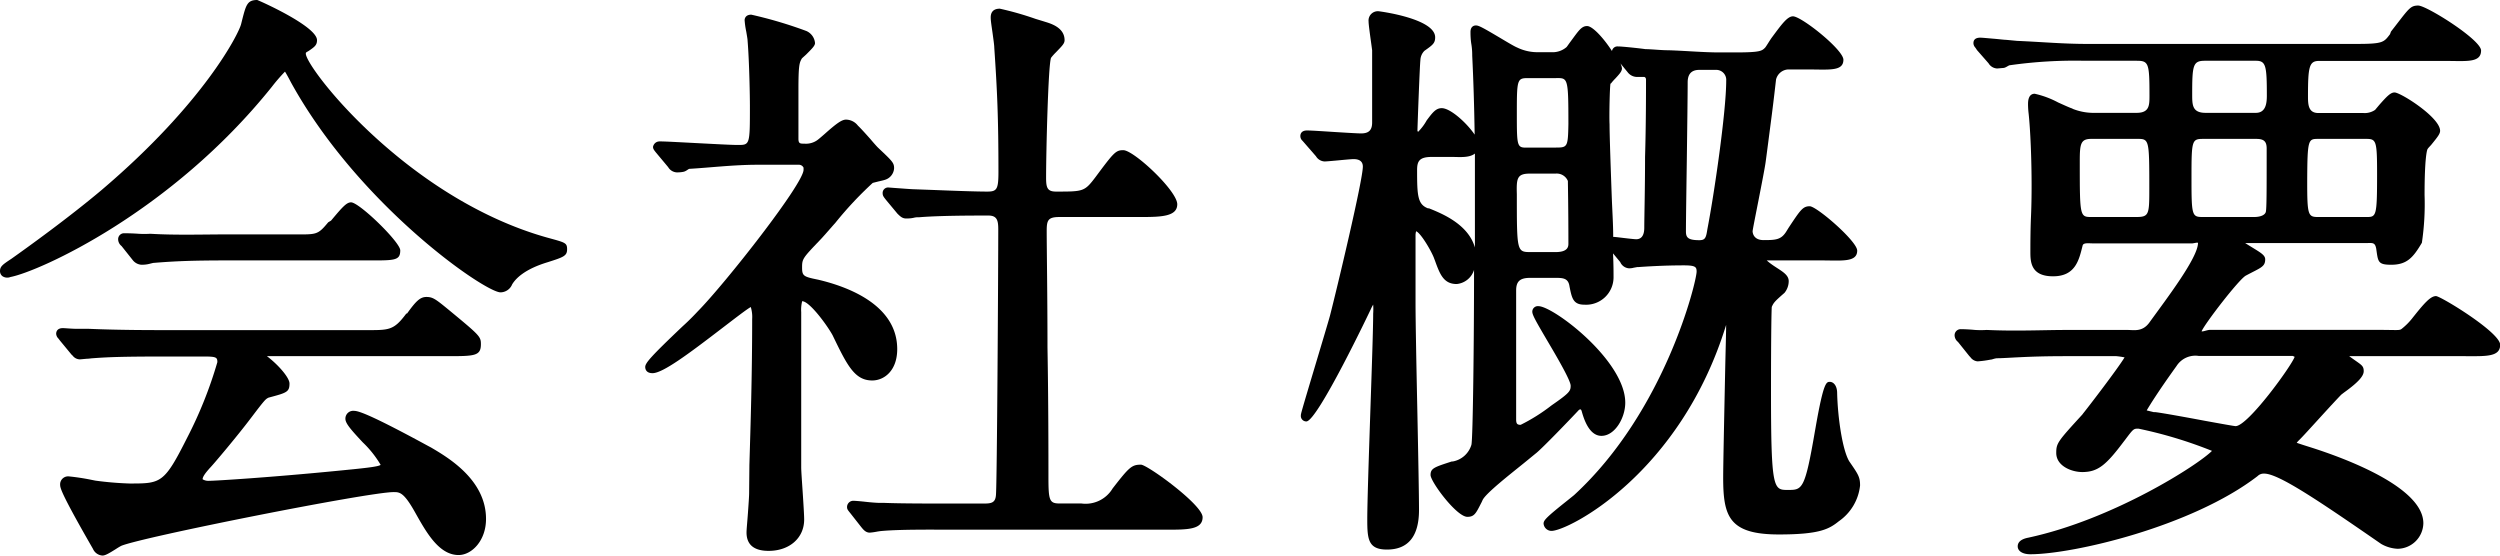 <svg xmlns="http://www.w3.org/2000/svg" viewBox="0 0 288 64"><title>アセット 2</title><g id="レイヤー_2" data-name="レイヤー 2"><g id="レイヤー_1-2" data-name="レイヤー 1"><path d="M63,27.36C46.86,22.81,35.23,7.79,35.23,6.18c0-.11,0-.13.26-.27l.14-.09c.6-.42.89-.62.89-1.19C36.52,3,29.7,0,29.63,0c-1.14,0-1.29.57-1.73,2.28l-.12.48c-.24,1.05-4.24,9.08-16.1,19.15C7.89,25.1,3.18,28.49,1.33,29.8l-.09.06c-.9.6-1.24.83-1.24,1.36a.73.73,0,0,0,.3.61,1,1,0,0,0,.91.08c3.27-.63,18.5-7.43,30.1-21.9a20.43,20.43,0,0,1,1.52-1.76c.17.26.48.84.71,1.28,7.81,14.15,22.33,24.15,24.12,24.15A1.47,1.47,0,0,0,59,32.76c.44-.73,1.51-1.77,4.08-2.55,1.82-.58,2.25-.72,2.25-1.49S65.1,27.94,63,27.36Z"/><path d="M16.29,30.5c.11,0,.44,0,.77-.07s.56-.15.7-.15c2.5-.2,4.41-.28,8.6-.28H42c3.4,0,4.11.08,4.11-1.16,0-.94-4.72-5.53-5.67-5.53-.52,0-1,.55-2.3,2.1l-.33.2C36.52,27.16,36.49,27,33.37,27H26.63c-3.18,0-6.39.11-9.32-.07a11,11,0,0,1-1.36,0c-.68-.05-1.38-.06-1.63-.06a.68.68,0,0,0-.71.66,1,1,0,0,0,.39.81L15.32,30A1.39,1.39,0,0,0,16.29,30.5Z"/><path d="M49.67,51.56l-.43-.23c-6.53-3.55-7.94-4-8.45-4a.9.9,0,0,0-1,.91c0,.52.57,1.19,2,2.72a12,12,0,0,1,2.06,2.59c-.25.23-2.14.41-5,.69-7.64.75-14,1.15-14.78,1.15a1.22,1.22,0,0,1-.73-.18c0-.33.44-.84.68-1.12l.13-.15c.45-.45,3.27-3.81,4.67-5.67l.23-.3c1.47-1.94,1.56-2,1.88-2.16,2.09-.56,2.42-.64,2.42-1.63,0-.67-1.28-2.15-2.6-3.15H51.4c3.27,0,4,0,4-1.38,0-.88-.13-1-3.65-3.91-1.57-1.29-1.89-1.53-2.63-1.53s-1.23.52-2.23,1.91h-.08c-1.49,2-2,1.91-4.84,1.91H19.56c-2.32,0-5.84,0-9.33-.15-.19,0-.76,0-1.36,0s-1.38-.08-1.63-.08c-.72,0-.77.5-.77.65a.84.84,0,0,0,.26.55l.19.25,1.32,1.6.13.12a1.06,1.06,0,0,0,.84.43l.77-.07c.28,0,.56-.06.7-.06,1.85-.14,3.6-.2,8.53-.2H23.5c1.42,0,1.54.1,1.54.65a48.31,48.31,0,0,1-3.48,8.71c-2.65,5.27-3,5.27-6.63,5.27A37.77,37.77,0,0,1,11,55.37l-.45-.09a25.56,25.56,0,0,0-2.62-.4.92.92,0,0,0-1,1c0,.38.3,1.3,3.78,7.35A1.28,1.28,0,0,0,11.8,64c.32,0,.72-.23,1.55-.75a7,7,0,0,1,.62-.37c2.37-1,28.47-6.19,31.38-6.19.67,0,1.15,0,2.42,2.25s2.74,5,5.06,5c1.53,0,3.16-1.67,3.16-4.15C56,55.28,51.62,52.71,49.67,51.56Z"/><path d="M100.48,43.83c1.38,0,2.88-1.13,2.88-3.61,0-5.1-5.7-7.2-9.11-8-1.66-.34-1.85-.41-1.85-1.4s.06-1.07,2-3.1c.35-.35,1-1.11,1.85-2.07a41.82,41.82,0,0,1,4.29-4.58l.63-.16c.31-.07.62-.14.76-.19A1.48,1.48,0,0,0,103,19.38c0-.63-.21-.82-1.84-2.36-.1-.09-.54-.58-.89-1-.5-.56-1.08-1.21-1.44-1.55a1.76,1.76,0,0,0-1.37-.69c-.51,0-1.15.49-2.48,1.67-.32.28-.71.62-.88.73a2.25,2.25,0,0,1-1.43.37c-.5,0-.69,0-.69-.58V10.31c0-2.79.11-3.07.38-3.55.05-.08.36-.33.53-.5.68-.68,1-1,1-1.3a1.67,1.67,0,0,0-1-1.39,49.33,49.33,0,0,0-6.34-1.88c-.75,0-.77.57-.77.63a9.55,9.55,0,0,0,.19,1.33c.06.36.15.86.15,1,.21,2.59.27,6.62.27,7.54,0,4.51,0,4.51-1.4,4.51-.72,0-2.72-.11-4.66-.21s-3.68-.2-4.32-.2-.78.57-.78.63c0,.23.11.36.32.63l1.42,1.7a1.23,1.23,0,0,0,1,.61c.11,0,.44,0,.77-.07s.56-.34.69-.34c2.29-.13,5.08-.47,7.86-.47H92a.59.59,0,0,1,.57.34s0,.16,0,.24c0,1.61-9,13.07-12.19,16.31-.26.28-.94,1-1.72,1.7-3.76,3.57-4.33,4.26-4.33,4.71,0,.17.06.71.84.71,1.17,0,4.09-2.17,8.09-5.24,1.31-1,2.78-2.14,3.23-2.38a3.88,3.88,0,0,1,.16,1.38c0,6.4-.18,12.17-.32,16.81L86.3,56.8c0,.37-.07,1.36-.14,2.33S86,61,86,61.34c0,1.4.85,2.12,2.54,2.12,2.42,0,4.1-1.49,4.1-3.61,0-.5-.08-1.78-.17-3.14s-.17-2.47-.17-2.88c0-1.42,0-5.36,0-9.23s0-7.38,0-8.64a4,4,0,0,1,.11-1.26c.84,0,2.85,2.73,3.5,3.91C97.59,42.09,98.45,43.83,100.48,43.83Z"/><path d="M131.44,53.53c-1.06,0-1.35.27-3.26,2.73A3.63,3.63,0,0,1,124.57,58h-2.52c-1.18,0-1.27-.39-1.27-3.12,0-2.33,0-8.65-.11-14.85,0-5.85-.09-11.44-.09-13.41,0-1.23.13-1.62,1.47-1.62h9.46c2.38,0,4.11-.09,4.11-1.47,0-1.55-5-6.23-6.22-6.23-.87,0-1.09.27-3.19,3.09-1.28,1.69-1.4,1.68-4.57,1.68-1,0-1.13-.47-1.13-1.6,0-2.89.24-13,.57-13.81a5.92,5.92,0,0,1,.56-.63c.69-.72,1-1,1-1.4,0-1.42-1.5-1.89-2.22-2.11l-.19-.06-.95-.29A35.6,35.6,0,0,0,115.18,1c-.91,0-1.05.6-1.05,1s.08.86.21,1.79c.09.67.2,1.42.2,1.69.34,5,.48,8.09.48,14.31,0,2-.17,2.28-1.27,2.28-1.49,0-4.29-.11-6.33-.19l-2.18-.08c-.22,0-1.51-.1-2.21-.15l-.65-.05a.63.63,0,0,0-.7.63c0,.31.09.42.38.79l1.33,1.6c.31.3.55.55,1,.55.15,0,.52,0,.86-.08s.48-.06.61-.06c2.36-.2,6.3-.2,8-.2,1,0,1.14.56,1.14,1.6,0,4.07-.14,29.5-.27,30.64-.08.88-.56.94-1.48.94h-2.65c-3.48,0-6.79,0-8.77-.08l-.56,0c-.22,0-.92-.05-1.54-.12s-1.24-.12-1.45-.12a.72.72,0,0,0-.7.71c0,.24.06.33.38.72L99.2,60.7c.26.32.53.66,1,.66a7.06,7.06,0,0,0,.8-.11,6.44,6.44,0,0,1,.68-.09c2-.17,5.41-.15,7.48-.14h25.21c2.42,0,4.17,0,4.17-1.44S132.16,53.53,131.44,53.53Z"/><path d="M211.64,45.3c0-.9-.44-1.31-.84-1.31s-.73,0-1.65,5.3l-.07.39c-1.16,6.76-1.45,6.76-3.11,6.76s-1.95,0-1.95-11.28c0-6.82.06-9.59.09-9.81.22-.5.36-.65,1.46-1.61a2.14,2.14,0,0,0,.49-1.35c0-1-1.44-1.39-2.53-2.39h6.31c2.3,0,4.11.25,4.11-1.13,0-1.08-4.67-5.11-5.47-5.11s-1.08.44-2.44,2.49l-.29.47c-.58.89-1.17.94-2.58.94-1.2,0-1.26-.87-1.27-1s.36-1.95.66-3.49c.38-1.94.77-3.94.84-4.5.11-.79.43-3.28.72-5.51.23-1.79.44-3.66.48-4A1.52,1.52,0,0,1,206,8h2.18c2.52,0,4.18.25,4.18-1.12,0-1.15-4.83-5-5.81-5-.66,0-1.36,1-2.44,2.45-.28.39-.63,1-.77,1.16-.38.38-.55.55-3.46.55h-1.77c-1.89,0-3.93-.19-5.89-.25-.93,0-1.85-.12-2.68-.13-.45-.07-2.61-.31-3.14-.31a.64.64,0,0,0-.7.53C184.8,4.48,183.49,3,182.83,3s-1,.58-1.93,1.83c-.21.28-.37.53-.44.6a2.46,2.46,0,0,1-1.78.58h-1.36a5.35,5.35,0,0,1-2.53-.53c-.33-.13-1.18-.64-2-1.13-1.91-1.13-2.43-1.42-2.76-1.42-.15,0-.63.05-.63.76,0,.21,0,.8.1,1.4s.1,1.11.1,1.33c.13,2.67.23,5.68.28,9.09-.9-1.34-2.79-3.05-3.79-3.05-.68,0-1.06.51-1.73,1.4a5.9,5.9,0,0,1-1,1.33.33.33,0,0,1-.07-.13c0-.41.27-7.67.34-8.13a1.58,1.58,0,0,1,.47-1.08c.95-.67,1.23-.87,1.23-1.55,0-2.17-6.42-3-6.48-3a1.07,1.07,0,0,0-1.19,1.17c0,.36.16,1.49.33,2.72l.08.6c0,.71,0,2.69,0,4.56,0,1.67,0,3.25,0,3.76,0,.88-.38,1.26-1.27,1.26-.42,0-1.71-.08-3-.16-1.41-.09-2.73-.18-3.23-.18-.72,0-.77.49-.77.64a.72.72,0,0,0,.25.55l.2.23L151.6,18a1.22,1.22,0,0,0,1,.6c.16,0,.74-.05,1.39-.11s1.67-.16,1.95-.16c.88,0,1.06.47,1.06.86,0,1.57-3,14.13-3.79,17.19-.16.59-.9,3.07-1.62,5.47-1.73,5.78-1.73,5.82-1.73,6a.63.63,0,0,0,.63.7c1.28,0,7.41-12.88,7.46-13s.17-.34.24-.46a7.59,7.59,0,0,1,0,1.05c0,1.65-.16,6.36-.33,11.34-.17,5.13-.35,10.44-.35,12.35,0,2.28.1,3.48,2.27,3.48,2.45,0,3.69-1.54,3.69-4.56,0-1.65-.09-6.36-.19-11.34-.11-5.18-.21-10.54-.21-12.48,0-.53,0-2.09,0-3.69s0-3.47,0-4.1a1.56,1.56,0,0,1,.07-.5c.57.23,1.84,2.43,2.09,3.18l.07.18c.57,1.58,1,2.72,2.51,2.72a2.32,2.32,0,0,0,2-1.63c0,8.12-.13,19.36-.3,20.14a2.75,2.75,0,0,1-2.14,1.93l-.12,0c-2,.65-2.45.78-2.45,1.56s3,4.82,4.24,4.82c.83,0,1-.43,1.65-1.7l.1-.22c.34-.77,3.2-3,4.73-4.24.68-.55,1.22-1,1.46-1.19.78-.64,3.84-3.82,4.86-4.91a.33.33,0,0,1,.2-.12c.06,0,.12,0,.2.31.51,1.82,1.27,2.74,2.25,2.74,1.54,0,2.74-2.06,2.74-3.82,0-4.85-8.29-11.12-10-11.12a.64.64,0,0,0-.71.63c0,.37.35,1,1.76,3.4,1,1.69,2.66,4.52,2.66,5.13s-.12.83-2.16,2.24l-.08.06a20.92,20.92,0,0,1-3.52,2.21c-.41,0-.52-.13-.52-.65,0-1.18,0-4.48,0-7.71s0-6.09,0-7.11.4-1.46,1.6-1.46h3.07c.88,0,1.36.14,1.48,1,.27,1.35.42,2.09,1.72,2.09a3.16,3.16,0,0,0,3.35-3.14c0-.57,0-1.56-.06-2.77l.83,1a1.19,1.19,0,0,0,1,.72c.08,0,.32,0,.56-.07l.39-.07h.1c1-.07,3-.2,5.28-.2,1.35,0,1.47.19,1.47.72,0,1.1-3.6,16.08-14.12,25.75l-.77.62c-2.41,1.92-2.74,2.27-2.74,2.66a.92.92,0,0,0,.91.84c1.91,0,14.84-6.55,20.12-23.73,0,.88-.06,2.85-.11,5.18-.1,4.87-.23,10.94-.23,12.37,0,4.48.63,6.59,6.42,6.59,4.67,0,5.77-.61,6.9-1.52a5.75,5.75,0,0,0,2.45-4.12c0-1-.22-1.29-1.25-2.79C212.25,51.84,211.71,48.14,211.64,45.3ZM194.32,18.5c.05-3.69.1-7.71.1-9,0-.72.23-1.45,1.34-1.45h1.9a1.15,1.15,0,0,1,1.2,1.24c0,3.59-1.4,13.15-2.17,17.11-.15,1-.25,1.27-.93,1.27-1.3,0-1.54-.31-1.54-1C194.22,25.46,194.27,22,194.32,18.5ZM179,17h-2.59c-1.67,0-1.67.37-1.67-4.07,0-4.14.06-3.93,1.67-3.93H179c1.61,0,1.68-.37,1.68,5.29C180.63,17.07,180.57,17,179,17Zm-2.72,3h2.92a1.39,1.39,0,0,1,1.42.85c0,.28.06,3.09.06,7.19,0,.32,0,1-1.48,1h-2.86c-1.6,0-1.6-.06-1.6-6.67C174.69,20.57,174.75,20,176.23,20Zm9.3-10.38a5.88,5.88,0,0,1,.5-.57c.52-.56.77-.85.77-1.18a1.75,1.75,0,0,0-.18-.57l.82,1a1.37,1.37,0,0,0,1,.56l.49,0,.39,0c.15,0,.25.13.25.31,0,1.39,0,5.2-.11,8.91,0,3.53-.09,7-.09,8.15,0,.88-.32,1.33-.93,1.33-.21,0-1.07-.1-1.65-.17s-.83-.1-1-.1c0-1.39-.1-2.93-.16-4.45-.13-3.58-.26-7.27-.26-8.52C185.37,13.41,185.44,10,185.53,9.62ZM164.62,24l-.12,0c-1.19-.46-1.25-1.46-1.25-4.4,0-1,.23-1.52,1.68-1.52h2.38c.79,0,1.95.13,2.6-.39,0,1.84,0,3.84,0,5.9,0,1,0,2.76,0,4.92C169.14,25.84,166.16,24.62,164.62,24Z"/><path d="M280.63,34.11c-.65,0-1.38.84-2.79,2.62a7.28,7.28,0,0,1-1.15,1.14c-.28.23-.42.13-3.07.13h-19c-.36,0-.8.22-1,.17.41-.94,4.31-6,5.1-6.42,1.7-.91,2.23-1,2.23-1.87,0-.58-.74-.88-2.31-1.88H272.6c.71,0,1-.11,1.14.65.22,1.49.16,1.85,1.73,1.85,1.82,0,2.53-.84,3.53-2.53v0a30.38,30.38,0,0,0,.31-5.51c0-4.14.26-5.06.32-5.23s.36-.42.54-.66c.65-.8.93-1.16.93-1.5,0-1.55-4.55-4.42-5.25-4.42-.45,0-.88.44-1.77,1.45l-.47.56a2.11,2.11,0,0,1-1.35.36h-5.18c-1.12,0-1.2-.89-1.2-1.88,0-3.44.13-4.12,1.27-4.12h14.56c2.39,0,4.11.25,4.11-1.2,0-1.24-6.28-5.18-7.24-5.18s-1.1.39-3.14,3l-.11.3c-.72.94-.79,1.12-3.89,1.12h-31c-2.79,0-5.23-.23-8.06-.35l-1.27-.12c-.23,0-.84-.08-1.45-.13s-1.3-.12-1.54-.12c-.64,0-.78.34-.78.62a.74.74,0,0,0,.19.49,3.41,3.41,0,0,1,.21.31l1.34,1.53a1.22,1.22,0,0,0,1,.6l.68-.06c.3,0,.61-.32.81-.32A53,53,0,0,1,240.14,7h6c1.39,0,1.48.28,1.48,4,0,1.12,0,2-1.48,2H241a6.56,6.56,0,0,1-2.2-.45l-.1-.06c-.25-.07-.94-.39-1.61-.69a10.57,10.57,0,0,0-2.69-1c-.35,0-.77.2-.77,1.17a9,9,0,0,0,.07,1.13c.2,1.87.34,5.2.34,8.27,0,.53,0,2-.07,3.59s-.07,3.36-.07,4c0,1.14,0,2.87,2.61,2.87s3-1.92,3.41-3.55c.1-.35.69-.24,1.29-.24h11.29c.22,0,.63-.14.71-.06s0-.05,0,0c0,1.69-3.52,6.3-5.62,9.2-.8,1.08-1.76.83-2.52.83h-6.81c-3.07,0-5.88.16-9.39,0a10.69,10.69,0,0,1-1.35,0c-.7-.07-1.37-.09-1.65-.09a.7.7,0,0,0-.7.73,1,1,0,0,0,.39.74L226.85,41l.15.16a1.13,1.13,0,0,0,.82.47,12.36,12.36,0,0,0,1.49-.2c.18,0,.42-.14.76-.16,1.09,0,3.35-.24,7.82-.24h5.92a9.29,9.29,0,0,1,.94.14C244,42.43,240.49,47,240,47.6l-.12.16c-2.84,3.1-3,3.3-3,4.42,0,1.5,1.76,2.2,3,2.2,1.83,0,2.77-.84,4.82-3.57l.08-.1c1-1.33,1-1.33,1.57-1.33a50.11,50.11,0,0,1,8.47,2.56c-1.53,1.57-11.32,7.88-21.16,10-.3.06-1.22.25-1.22,1,0,.55.57.91,1.45.91,4.91,0,18.6-3.17,26.18-9a1,1,0,0,1,.77-.29c1.64,0,6.18,3.06,13.47,8.1a4.17,4.17,0,0,0,1.91.56,3,3,0,0,0,2.95-2.94c0-4.15-9-7.48-12.93-8.73-.77-.24-1.35-.43-1.66-.54a3.18,3.18,0,0,1,.29-.32c.38-.37,1.35-1.44,2.38-2.57s2.11-2.3,2.48-2.67l.3-.23c1.72-1.23,2.27-1.93,2.27-2.46,0-.71-.33-.73-1.67-1.73h13.28c2.39,0,4.11.13,4.11-1.31S281.15,34.11,280.63,34.11ZM247.3,47.28c.29-.5,1.3-2.15,3.44-5.12A2.57,2.57,0,0,1,253.27,41h10.82c.09,0,.24.13.26.09-.32,1-5.39,8-6.81,8-.16,0-1.87-.31-3.52-.61-2.34-.44-5-.92-5.71-1l-.19,0ZM259.87,13h-5.78c-1.55,0-1.55-.91-1.55-2.15,0-3.37.09-3.85,1.48-3.85h5.85c1.17,0,1.27.56,1.27,4.05C261.14,12.08,260.93,13,259.87,13ZM254,16h5.92c.82,0,1.2.24,1.2,1.1v.64c0,4.09,0,6.34-.1,6.68s-.57.58-1.37.58H254c-1.48,0-1.54.11-1.54-4.47S252.5,16,254,16Zm13.06,0h5.52c1.17,0,1.26.2,1.26,4.06,0,4.93-.09,4.94-1.26,4.94h-5.52c-1.17,0-1.27-.2-1.27-4.06C265.81,16,265.9,16,267.08,16ZM247.6,21.89c0,2.86-.06,3.11-1.54,3.11h-5c-1.47,0-1.47.11-1.47-6.43,0-2,.1-2.57,1.33-2.57h5.18C247.6,16,247.6,15.89,247.6,21.89Z"/></g></g></svg>